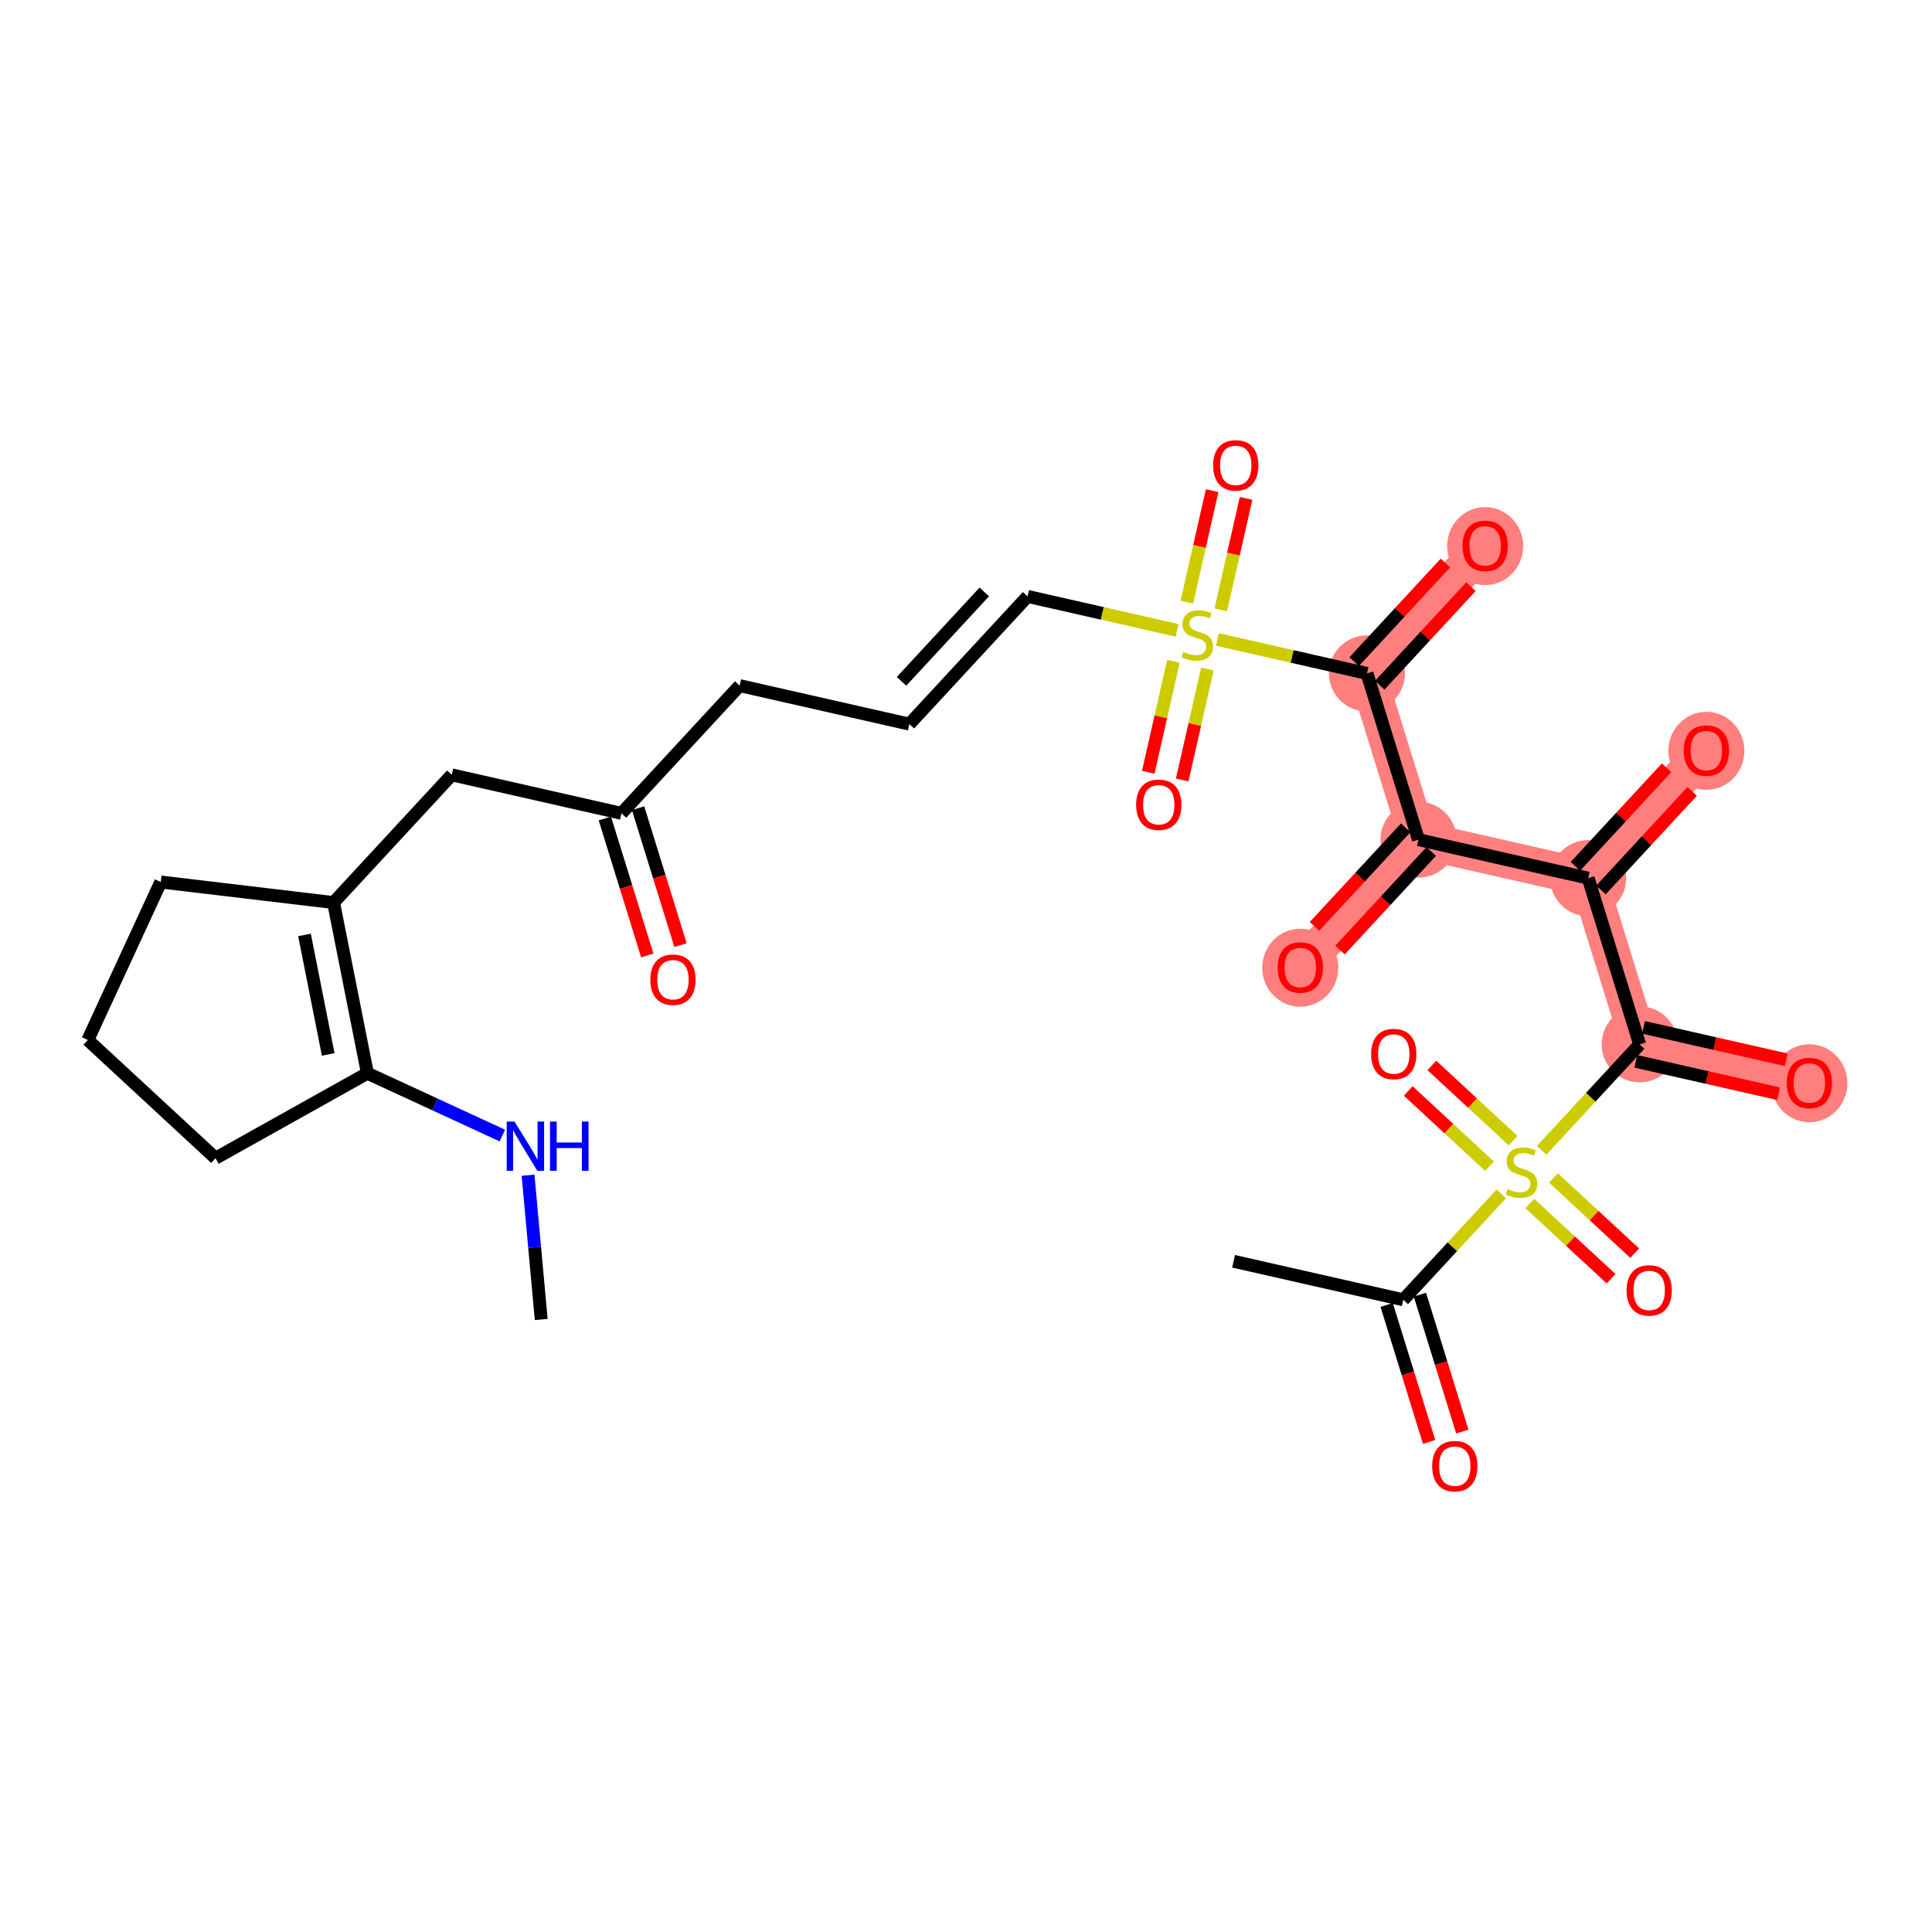 <?xml version='1.0' encoding='iso-8859-1'?>
<svg version='1.1' baseProfile='full'
              xmlns='http://www.w3.org/2000/svg'
                      xmlns:rdkit='http://www.rdkit.org/xml'
                      xmlns:xlink='http://www.w3.org/1999/xlink'
                  xml:space='preserve'
width='300px' height='300px' viewBox='0 0 300 300'>
<!-- END OF HEADER -->
<rect style='opacity:1.0;fill:#FFFFFF;stroke:none' width='300' height='300' x='0' y='0'> </rect>
<rect style='opacity:1.0;fill:#FFFFFF;stroke:none' width='300' height='300' x='0' y='0'> </rect>
<path d='M 212.261,104.569 L 230.614,84.738' style='fill:none;fill-rule:evenodd;stroke:#FF7F7F;stroke-width:5.8px;stroke-linecap:butt;stroke-linejoin:miter;stroke-opacity:1' />
<path d='M 212.261,104.569 L 220.259,130.379' style='fill:none;fill-rule:evenodd;stroke:#FF7F7F;stroke-width:5.8px;stroke-linecap:butt;stroke-linejoin:miter;stroke-opacity:1' />
<path d='M 220.259,130.379 L 201.905,150.211' style='fill:none;fill-rule:evenodd;stroke:#FF7F7F;stroke-width:5.8px;stroke-linecap:butt;stroke-linejoin:miter;stroke-opacity:1' />
<path d='M 220.259,130.379 L 246.61,136.358' style='fill:none;fill-rule:evenodd;stroke:#FF7F7F;stroke-width:5.8px;stroke-linecap:butt;stroke-linejoin:miter;stroke-opacity:1' />
<path d='M 246.61,136.358 L 264.963,116.527' style='fill:none;fill-rule:evenodd;stroke:#FF7F7F;stroke-width:5.8px;stroke-linecap:butt;stroke-linejoin:miter;stroke-opacity:1' />
<path d='M 246.61,136.358 L 254.608,162.168' style='fill:none;fill-rule:evenodd;stroke:#FF7F7F;stroke-width:5.8px;stroke-linecap:butt;stroke-linejoin:miter;stroke-opacity:1' />
<path d='M 254.608,162.168 L 280.959,168.147' style='fill:none;fill-rule:evenodd;stroke:#FF7F7F;stroke-width:5.8px;stroke-linecap:butt;stroke-linejoin:miter;stroke-opacity:1' />
<ellipse cx='212.261' cy='104.569' rx='5.404' ry='5.404'  style='fill:#FF7F7F;fill-rule:evenodd;stroke:#FF7F7F;stroke-width:1.0px;stroke-linecap:butt;stroke-linejoin:miter;stroke-opacity:1' />
<ellipse cx='230.614' cy='84.797' rx='5.404' ry='5.556'  style='fill:#FF7F7F;fill-rule:evenodd;stroke:#FF7F7F;stroke-width:1.0px;stroke-linecap:butt;stroke-linejoin:miter;stroke-opacity:1' />
<ellipse cx='220.259' cy='130.379' rx='5.404' ry='5.404'  style='fill:#FF7F7F;fill-rule:evenodd;stroke:#FF7F7F;stroke-width:1.0px;stroke-linecap:butt;stroke-linejoin:miter;stroke-opacity:1' />
<ellipse cx='201.905' cy='150.271' rx='5.404' ry='5.556'  style='fill:#FF7F7F;fill-rule:evenodd;stroke:#FF7F7F;stroke-width:1.0px;stroke-linecap:butt;stroke-linejoin:miter;stroke-opacity:1' />
<ellipse cx='246.61' cy='136.358' rx='5.404' ry='5.404'  style='fill:#FF7F7F;fill-rule:evenodd;stroke:#FF7F7F;stroke-width:1.0px;stroke-linecap:butt;stroke-linejoin:miter;stroke-opacity:1' />
<ellipse cx='264.963' cy='116.586' rx='5.404' ry='5.556'  style='fill:#FF7F7F;fill-rule:evenodd;stroke:#FF7F7F;stroke-width:1.0px;stroke-linecap:butt;stroke-linejoin:miter;stroke-opacity:1' />
<ellipse cx='254.608' cy='162.168' rx='5.404' ry='5.404'  style='fill:#FF7F7F;fill-rule:evenodd;stroke:#FF7F7F;stroke-width:1.0px;stroke-linecap:butt;stroke-linejoin:miter;stroke-opacity:1' />
<ellipse cx='280.959' cy='168.207' rx='5.404' ry='5.556'  style='fill:#FF7F7F;fill-rule:evenodd;stroke:#FF7F7F;stroke-width:1.0px;stroke-linecap:butt;stroke-linejoin:miter;stroke-opacity:1' />
<path class='bond-0 atom-0 atom-1' d='M 84.041,204.89 L 83.018,193.687' style='fill:none;fill-rule:evenodd;stroke:#000000;stroke-width:2.0px;stroke-linecap:butt;stroke-linejoin:miter;stroke-opacity:1' />
<path class='bond-0 atom-0 atom-1' d='M 83.018,193.687 L 81.995,182.483' style='fill:none;fill-rule:evenodd;stroke:#0000FF;stroke-width:2.0px;stroke-linecap:butt;stroke-linejoin:miter;stroke-opacity:1' />
<path class='bond-1 atom-1 atom-2' d='M 78.006,176.329 L 67.529,171.492' style='fill:none;fill-rule:evenodd;stroke:#0000FF;stroke-width:2.0px;stroke-linecap:butt;stroke-linejoin:miter;stroke-opacity:1' />
<path class='bond-1 atom-1 atom-2' d='M 67.529,171.492 L 57.051,166.654' style='fill:none;fill-rule:evenodd;stroke:#000000;stroke-width:2.0px;stroke-linecap:butt;stroke-linejoin:miter;stroke-opacity:1' />
<path class='bond-2 atom-2 atom-3' d='M 57.051,166.654 L 51.795,140.149' style='fill:none;fill-rule:evenodd;stroke:#000000;stroke-width:2.0px;stroke-linecap:butt;stroke-linejoin:miter;stroke-opacity:1' />
<path class='bond-2 atom-2 atom-3' d='M 50.962,163.73 L 47.283,145.176' style='fill:none;fill-rule:evenodd;stroke:#000000;stroke-width:2.0px;stroke-linecap:butt;stroke-linejoin:miter;stroke-opacity:1' />
<path class='bond-29 atom-29 atom-2' d='M 33.468,179.844 L 57.051,166.654' style='fill:none;fill-rule:evenodd;stroke:#000000;stroke-width:2.0px;stroke-linecap:butt;stroke-linejoin:miter;stroke-opacity:1' />
<path class='bond-3 atom-3 atom-4' d='M 51.795,140.149 L 70.148,120.318' style='fill:none;fill-rule:evenodd;stroke:#000000;stroke-width:2.0px;stroke-linecap:butt;stroke-linejoin:miter;stroke-opacity:1' />
<path class='bond-26 atom-3 atom-27' d='M 51.795,140.149 L 24.963,136.958' style='fill:none;fill-rule:evenodd;stroke:#000000;stroke-width:2.0px;stroke-linecap:butt;stroke-linejoin:miter;stroke-opacity:1' />
<path class='bond-4 atom-4 atom-5' d='M 70.148,120.318 L 96.5,126.296' style='fill:none;fill-rule:evenodd;stroke:#000000;stroke-width:2.0px;stroke-linecap:butt;stroke-linejoin:miter;stroke-opacity:1' />
<path class='bond-5 atom-5 atom-6' d='M 93.919,127.096 L 97.214,137.729' style='fill:none;fill-rule:evenodd;stroke:#000000;stroke-width:2.0px;stroke-linecap:butt;stroke-linejoin:miter;stroke-opacity:1' />
<path class='bond-5 atom-5 atom-6' d='M 97.214,137.729 L 100.508,148.362' style='fill:none;fill-rule:evenodd;stroke:#FF0000;stroke-width:2.0px;stroke-linecap:butt;stroke-linejoin:miter;stroke-opacity:1' />
<path class='bond-5 atom-5 atom-6' d='M 99.081,125.497 L 102.376,136.129' style='fill:none;fill-rule:evenodd;stroke:#000000;stroke-width:2.0px;stroke-linecap:butt;stroke-linejoin:miter;stroke-opacity:1' />
<path class='bond-5 atom-5 atom-6' d='M 102.376,136.129 L 105.67,146.762' style='fill:none;fill-rule:evenodd;stroke:#FF0000;stroke-width:2.0px;stroke-linecap:butt;stroke-linejoin:miter;stroke-opacity:1' />
<path class='bond-6 atom-5 atom-7' d='M 96.5,126.296 L 114.853,106.465' style='fill:none;fill-rule:evenodd;stroke:#000000;stroke-width:2.0px;stroke-linecap:butt;stroke-linejoin:miter;stroke-opacity:1' />
<path class='bond-7 atom-7 atom-8' d='M 114.853,106.465 L 141.205,112.443' style='fill:none;fill-rule:evenodd;stroke:#000000;stroke-width:2.0px;stroke-linecap:butt;stroke-linejoin:miter;stroke-opacity:1' />
<path class='bond-8 atom-8 atom-9' d='M 141.205,112.443 L 159.558,92.612' style='fill:none;fill-rule:evenodd;stroke:#000000;stroke-width:2.0px;stroke-linecap:butt;stroke-linejoin:miter;stroke-opacity:1' />
<path class='bond-8 atom-8 atom-9' d='M 139.991,105.798 L 152.839,91.916' style='fill:none;fill-rule:evenodd;stroke:#000000;stroke-width:2.0px;stroke-linecap:butt;stroke-linejoin:miter;stroke-opacity:1' />
<path class='bond-9 atom-9 atom-10' d='M 159.558,92.612 L 171.169,95.246' style='fill:none;fill-rule:evenodd;stroke:#000000;stroke-width:2.0px;stroke-linecap:butt;stroke-linejoin:miter;stroke-opacity:1' />
<path class='bond-9 atom-9 atom-10' d='M 171.169,95.246 L 182.78,97.881' style='fill:none;fill-rule:evenodd;stroke:#CCCC00;stroke-width:2.0px;stroke-linecap:butt;stroke-linejoin:miter;stroke-opacity:1' />
<path class='bond-10 atom-10 atom-11' d='M 189.563,94.698 L 191.527,86.042' style='fill:none;fill-rule:evenodd;stroke:#CCCC00;stroke-width:2.0px;stroke-linecap:butt;stroke-linejoin:miter;stroke-opacity:1' />
<path class='bond-10 atom-10 atom-11' d='M 191.527,86.042 L 193.491,77.386' style='fill:none;fill-rule:evenodd;stroke:#FF0000;stroke-width:2.0px;stroke-linecap:butt;stroke-linejoin:miter;stroke-opacity:1' />
<path class='bond-10 atom-10 atom-11' d='M 184.293,93.502 L 186.257,84.846' style='fill:none;fill-rule:evenodd;stroke:#CCCC00;stroke-width:2.0px;stroke-linecap:butt;stroke-linejoin:miter;stroke-opacity:1' />
<path class='bond-10 atom-10 atom-11' d='M 186.257,84.846 L 188.221,76.19' style='fill:none;fill-rule:evenodd;stroke:#FF0000;stroke-width:2.0px;stroke-linecap:butt;stroke-linejoin:miter;stroke-opacity:1' />
<path class='bond-11 atom-10 atom-12' d='M 182.209,102.689 L 180.254,111.304' style='fill:none;fill-rule:evenodd;stroke:#CCCC00;stroke-width:2.0px;stroke-linecap:butt;stroke-linejoin:miter;stroke-opacity:1' />
<path class='bond-11 atom-10 atom-12' d='M 180.254,111.304 L 178.299,119.919' style='fill:none;fill-rule:evenodd;stroke:#FF0000;stroke-width:2.0px;stroke-linecap:butt;stroke-linejoin:miter;stroke-opacity:1' />
<path class='bond-11 atom-10 atom-12' d='M 187.479,103.885 L 185.524,112.5' style='fill:none;fill-rule:evenodd;stroke:#CCCC00;stroke-width:2.0px;stroke-linecap:butt;stroke-linejoin:miter;stroke-opacity:1' />
<path class='bond-11 atom-10 atom-12' d='M 185.524,112.5 L 183.57,121.115' style='fill:none;fill-rule:evenodd;stroke:#FF0000;stroke-width:2.0px;stroke-linecap:butt;stroke-linejoin:miter;stroke-opacity:1' />
<path class='bond-12 atom-10 atom-13' d='M 189.038,99.3 L 200.649,101.935' style='fill:none;fill-rule:evenodd;stroke:#CCCC00;stroke-width:2.0px;stroke-linecap:butt;stroke-linejoin:miter;stroke-opacity:1' />
<path class='bond-12 atom-10 atom-13' d='M 200.649,101.935 L 212.261,104.569' style='fill:none;fill-rule:evenodd;stroke:#000000;stroke-width:2.0px;stroke-linecap:butt;stroke-linejoin:miter;stroke-opacity:1' />
<path class='bond-13 atom-13 atom-14' d='M 214.244,106.405 L 221.326,98.751' style='fill:none;fill-rule:evenodd;stroke:#000000;stroke-width:2.0px;stroke-linecap:butt;stroke-linejoin:miter;stroke-opacity:1' />
<path class='bond-13 atom-13 atom-14' d='M 221.326,98.751 L 228.409,91.099' style='fill:none;fill-rule:evenodd;stroke:#FF0000;stroke-width:2.0px;stroke-linecap:butt;stroke-linejoin:miter;stroke-opacity:1' />
<path class='bond-13 atom-13 atom-14' d='M 210.277,102.734 L 217.36,95.081' style='fill:none;fill-rule:evenodd;stroke:#000000;stroke-width:2.0px;stroke-linecap:butt;stroke-linejoin:miter;stroke-opacity:1' />
<path class='bond-13 atom-13 atom-14' d='M 217.36,95.081 L 224.443,87.428' style='fill:none;fill-rule:evenodd;stroke:#FF0000;stroke-width:2.0px;stroke-linecap:butt;stroke-linejoin:miter;stroke-opacity:1' />
<path class='bond-14 atom-13 atom-15' d='M 212.261,104.569 L 220.259,130.379' style='fill:none;fill-rule:evenodd;stroke:#000000;stroke-width:2.0px;stroke-linecap:butt;stroke-linejoin:miter;stroke-opacity:1' />
<path class='bond-15 atom-15 atom-16' d='M 218.276,128.544 L 211.193,136.197' style='fill:none;fill-rule:evenodd;stroke:#000000;stroke-width:2.0px;stroke-linecap:butt;stroke-linejoin:miter;stroke-opacity:1' />
<path class='bond-15 atom-15 atom-16' d='M 211.193,136.197 L 204.11,143.85' style='fill:none;fill-rule:evenodd;stroke:#FF0000;stroke-width:2.0px;stroke-linecap:butt;stroke-linejoin:miter;stroke-opacity:1' />
<path class='bond-15 atom-15 atom-16' d='M 222.242,132.215 L 215.159,139.868' style='fill:none;fill-rule:evenodd;stroke:#000000;stroke-width:2.0px;stroke-linecap:butt;stroke-linejoin:miter;stroke-opacity:1' />
<path class='bond-15 atom-15 atom-16' d='M 215.159,139.868 L 208.077,147.521' style='fill:none;fill-rule:evenodd;stroke:#FF0000;stroke-width:2.0px;stroke-linecap:butt;stroke-linejoin:miter;stroke-opacity:1' />
<path class='bond-16 atom-15 atom-17' d='M 220.259,130.379 L 246.61,136.358' style='fill:none;fill-rule:evenodd;stroke:#000000;stroke-width:2.0px;stroke-linecap:butt;stroke-linejoin:miter;stroke-opacity:1' />
<path class='bond-17 atom-17 atom-18' d='M 248.593,138.193 L 255.676,130.54' style='fill:none;fill-rule:evenodd;stroke:#000000;stroke-width:2.0px;stroke-linecap:butt;stroke-linejoin:miter;stroke-opacity:1' />
<path class='bond-17 atom-17 atom-18' d='M 255.676,130.54 L 262.758,122.887' style='fill:none;fill-rule:evenodd;stroke:#FF0000;stroke-width:2.0px;stroke-linecap:butt;stroke-linejoin:miter;stroke-opacity:1' />
<path class='bond-17 atom-17 atom-18' d='M 244.627,134.523 L 251.709,126.87' style='fill:none;fill-rule:evenodd;stroke:#000000;stroke-width:2.0px;stroke-linecap:butt;stroke-linejoin:miter;stroke-opacity:1' />
<path class='bond-17 atom-17 atom-18' d='M 251.709,126.87 L 258.792,119.217' style='fill:none;fill-rule:evenodd;stroke:#FF0000;stroke-width:2.0px;stroke-linecap:butt;stroke-linejoin:miter;stroke-opacity:1' />
<path class='bond-18 atom-17 atom-19' d='M 246.61,136.358 L 254.608,162.168' style='fill:none;fill-rule:evenodd;stroke:#000000;stroke-width:2.0px;stroke-linecap:butt;stroke-linejoin:miter;stroke-opacity:1' />
<path class='bond-19 atom-19 atom-20' d='M 254.01,164.804 L 265.092,167.318' style='fill:none;fill-rule:evenodd;stroke:#000000;stroke-width:2.0px;stroke-linecap:butt;stroke-linejoin:miter;stroke-opacity:1' />
<path class='bond-19 atom-19 atom-20' d='M 265.092,167.318 L 276.173,169.832' style='fill:none;fill-rule:evenodd;stroke:#FF0000;stroke-width:2.0px;stroke-linecap:butt;stroke-linejoin:miter;stroke-opacity:1' />
<path class='bond-19 atom-19 atom-20' d='M 255.206,159.533 L 266.287,162.047' style='fill:none;fill-rule:evenodd;stroke:#000000;stroke-width:2.0px;stroke-linecap:butt;stroke-linejoin:miter;stroke-opacity:1' />
<path class='bond-19 atom-19 atom-20' d='M 266.287,162.047 L 277.369,164.562' style='fill:none;fill-rule:evenodd;stroke:#FF0000;stroke-width:2.0px;stroke-linecap:butt;stroke-linejoin:miter;stroke-opacity:1' />
<path class='bond-20 atom-19 atom-21' d='M 254.608,162.168 L 246.996,170.394' style='fill:none;fill-rule:evenodd;stroke:#000000;stroke-width:2.0px;stroke-linecap:butt;stroke-linejoin:miter;stroke-opacity:1' />
<path class='bond-20 atom-19 atom-21' d='M 246.996,170.394 L 239.384,178.619' style='fill:none;fill-rule:evenodd;stroke:#CCCC00;stroke-width:2.0px;stroke-linecap:butt;stroke-linejoin:miter;stroke-opacity:1' />
<path class='bond-21 atom-21 atom-22' d='M 234.961,177.121 L 228.651,171.281' style='fill:none;fill-rule:evenodd;stroke:#CCCC00;stroke-width:2.0px;stroke-linecap:butt;stroke-linejoin:miter;stroke-opacity:1' />
<path class='bond-21 atom-21 atom-22' d='M 228.651,171.281 L 222.34,165.441' style='fill:none;fill-rule:evenodd;stroke:#FF0000;stroke-width:2.0px;stroke-linecap:butt;stroke-linejoin:miter;stroke-opacity:1' />
<path class='bond-21 atom-21 atom-22' d='M 231.29,181.087 L 224.98,175.247' style='fill:none;fill-rule:evenodd;stroke:#CCCC00;stroke-width:2.0px;stroke-linecap:butt;stroke-linejoin:miter;stroke-opacity:1' />
<path class='bond-21 atom-21 atom-22' d='M 224.98,175.247 L 218.669,169.407' style='fill:none;fill-rule:evenodd;stroke:#FF0000;stroke-width:2.0px;stroke-linecap:butt;stroke-linejoin:miter;stroke-opacity:1' />
<path class='bond-22 atom-21 atom-23' d='M 237.548,186.879 L 243.859,192.719' style='fill:none;fill-rule:evenodd;stroke:#CCCC00;stroke-width:2.0px;stroke-linecap:butt;stroke-linejoin:miter;stroke-opacity:1' />
<path class='bond-22 atom-21 atom-23' d='M 243.859,192.719 L 250.169,198.559' style='fill:none;fill-rule:evenodd;stroke:#FF0000;stroke-width:2.0px;stroke-linecap:butt;stroke-linejoin:miter;stroke-opacity:1' />
<path class='bond-22 atom-21 atom-23' d='M 241.219,182.913 L 247.53,188.753' style='fill:none;fill-rule:evenodd;stroke:#CCCC00;stroke-width:2.0px;stroke-linecap:butt;stroke-linejoin:miter;stroke-opacity:1' />
<path class='bond-22 atom-21 atom-23' d='M 247.53,188.753 L 253.84,194.593' style='fill:none;fill-rule:evenodd;stroke:#FF0000;stroke-width:2.0px;stroke-linecap:butt;stroke-linejoin:miter;stroke-opacity:1' />
<path class='bond-23 atom-21 atom-24' d='M 233.126,185.381 L 225.513,193.606' style='fill:none;fill-rule:evenodd;stroke:#CCCC00;stroke-width:2.0px;stroke-linecap:butt;stroke-linejoin:miter;stroke-opacity:1' />
<path class='bond-23 atom-21 atom-24' d='M 225.513,193.606 L 217.901,201.832' style='fill:none;fill-rule:evenodd;stroke:#000000;stroke-width:2.0px;stroke-linecap:butt;stroke-linejoin:miter;stroke-opacity:1' />
<path class='bond-24 atom-24 atom-25' d='M 217.901,201.832 L 191.55,195.853' style='fill:none;fill-rule:evenodd;stroke:#000000;stroke-width:2.0px;stroke-linecap:butt;stroke-linejoin:miter;stroke-opacity:1' />
<path class='bond-25 atom-24 atom-26' d='M 215.32,202.631 L 218.615,213.264' style='fill:none;fill-rule:evenodd;stroke:#000000;stroke-width:2.0px;stroke-linecap:butt;stroke-linejoin:miter;stroke-opacity:1' />
<path class='bond-25 atom-24 atom-26' d='M 218.615,213.264 L 221.91,223.897' style='fill:none;fill-rule:evenodd;stroke:#FF0000;stroke-width:2.0px;stroke-linecap:butt;stroke-linejoin:miter;stroke-opacity:1' />
<path class='bond-25 atom-24 atom-26' d='M 220.482,201.032 L 223.777,211.665' style='fill:none;fill-rule:evenodd;stroke:#000000;stroke-width:2.0px;stroke-linecap:butt;stroke-linejoin:miter;stroke-opacity:1' />
<path class='bond-25 atom-24 atom-26' d='M 223.777,211.665 L 227.072,222.297' style='fill:none;fill-rule:evenodd;stroke:#FF0000;stroke-width:2.0px;stroke-linecap:butt;stroke-linejoin:miter;stroke-opacity:1' />
<path class='bond-27 atom-27 atom-28' d='M 24.963,136.958 L 13.636,161.49' style='fill:none;fill-rule:evenodd;stroke:#000000;stroke-width:2.0px;stroke-linecap:butt;stroke-linejoin:miter;stroke-opacity:1' />
<path class='bond-28 atom-28 atom-29' d='M 13.636,161.49 L 33.468,179.844' style='fill:none;fill-rule:evenodd;stroke:#000000;stroke-width:2.0px;stroke-linecap:butt;stroke-linejoin:miter;stroke-opacity:1' />
<path  class='atom-1' d='M 79.892 174.155
L 82.4 178.208
Q 82.648 178.608, 83.048 179.332
Q 83.448 180.056, 83.47 180.1
L 83.47 174.155
L 84.486 174.155
L 84.486 181.807
L 83.438 181.807
L 80.746 177.376
Q 80.433 176.857, 80.098 176.263
Q 79.773 175.668, 79.676 175.484
L 79.676 181.807
L 78.682 181.807
L 78.682 174.155
L 79.892 174.155
' fill='#0000FF'/>
<path  class='atom-1' d='M 85.405 174.155
L 86.442 174.155
L 86.442 177.408
L 90.355 177.408
L 90.355 174.155
L 91.392 174.155
L 91.392 181.807
L 90.355 181.807
L 90.355 178.273
L 86.442 178.273
L 86.442 181.807
L 85.405 181.807
L 85.405 174.155
' fill='#0000FF'/>
<path  class='atom-6' d='M 100.985 152.128
Q 100.985 150.291, 101.893 149.264
Q 102.801 148.237, 104.498 148.237
Q 106.195 148.237, 107.103 149.264
Q 108.011 150.291, 108.011 152.128
Q 108.011 153.987, 107.092 155.047
Q 106.173 156.095, 104.498 156.095
Q 102.812 156.095, 101.893 155.047
Q 100.985 153.998, 100.985 152.128
M 104.498 155.23
Q 105.665 155.23, 106.292 154.452
Q 106.93 153.663, 106.93 152.128
Q 106.93 150.626, 106.292 149.869
Q 105.665 149.102, 104.498 149.102
Q 103.331 149.102, 102.693 149.859
Q 102.066 150.615, 102.066 152.128
Q 102.066 153.674, 102.693 154.452
Q 103.331 155.23, 104.498 155.23
' fill='#FF0000'/>
<path  class='atom-10' d='M 183.748 101.217
Q 183.834 101.249, 184.191 101.401
Q 184.547 101.552, 184.937 101.649
Q 185.336 101.736, 185.726 101.736
Q 186.45 101.736, 186.871 101.39
Q 187.293 101.033, 187.293 100.417
Q 187.293 99.996, 187.077 99.736
Q 186.871 99.477, 186.547 99.336
Q 186.223 99.196, 185.682 99.034
Q 185.001 98.828, 184.591 98.634
Q 184.191 98.439, 183.899 98.028
Q 183.618 97.618, 183.618 96.926
Q 183.618 95.964, 184.266 95.37
Q 184.926 94.775, 186.223 94.775
Q 187.109 94.775, 188.114 95.197
L 187.866 96.029
Q 186.947 95.651, 186.255 95.651
Q 185.509 95.651, 185.099 95.964
Q 184.688 96.267, 184.699 96.796
Q 184.699 97.207, 184.904 97.456
Q 185.12 97.704, 185.423 97.845
Q 185.736 97.985, 186.255 98.147
Q 186.947 98.364, 187.358 98.58
Q 187.768 98.796, 188.06 99.239
Q 188.363 99.671, 188.363 100.417
Q 188.363 101.476, 187.649 102.049
Q 186.947 102.611, 185.769 102.611
Q 185.088 102.611, 184.569 102.46
Q 184.061 102.319, 183.456 102.071
L 183.748 101.217
' fill='#CCCC00'/>
<path  class='atom-11' d='M 188.375 72.261
Q 188.375 70.423, 189.283 69.397
Q 190.191 68.37, 191.888 68.37
Q 193.585 68.37, 194.493 69.397
Q 195.401 70.423, 195.401 72.261
Q 195.401 74.12, 194.482 75.179
Q 193.563 76.228, 191.888 76.228
Q 190.202 76.228, 189.283 75.179
Q 188.375 74.131, 188.375 72.261
M 191.888 75.363
Q 193.055 75.363, 193.682 74.585
Q 194.32 73.796, 194.32 72.261
Q 194.32 70.758, 193.682 70.002
Q 193.055 69.234, 191.888 69.234
Q 190.721 69.234, 190.083 69.991
Q 189.456 70.748, 189.456 72.261
Q 189.456 73.806, 190.083 74.585
Q 190.721 75.363, 191.888 75.363
' fill='#FF0000'/>
<path  class='atom-12' d='M 176.418 124.964
Q 176.418 123.126, 177.326 122.099
Q 178.234 121.072, 179.931 121.072
Q 181.628 121.072, 182.535 122.099
Q 183.443 123.126, 183.443 124.964
Q 183.443 126.823, 182.525 127.882
Q 181.606 128.93, 179.931 128.93
Q 178.245 128.93, 177.326 127.882
Q 176.418 126.833, 176.418 124.964
M 179.931 128.066
Q 181.098 128.066, 181.725 127.287
Q 182.363 126.498, 182.363 124.964
Q 182.363 123.461, 181.725 122.705
Q 181.098 121.937, 179.931 121.937
Q 178.763 121.937, 178.126 122.694
Q 177.499 123.45, 177.499 124.964
Q 177.499 126.509, 178.126 127.287
Q 178.763 128.066, 179.931 128.066
' fill='#FF0000'/>
<path  class='atom-14' d='M 227.101 84.759
Q 227.101 82.922, 228.009 81.895
Q 228.917 80.868, 230.614 80.868
Q 232.311 80.868, 233.219 81.895
Q 234.127 82.922, 234.127 84.759
Q 234.127 86.618, 233.208 87.677
Q 232.289 88.726, 230.614 88.726
Q 228.928 88.726, 228.009 87.677
Q 227.101 86.629, 227.101 84.759
M 230.614 87.861
Q 231.781 87.861, 232.408 87.083
Q 233.046 86.294, 233.046 84.759
Q 233.046 83.257, 232.408 82.5
Q 231.781 81.733, 230.614 81.733
Q 229.447 81.733, 228.809 82.489
Q 228.182 83.246, 228.182 84.759
Q 228.182 86.305, 228.809 87.083
Q 229.447 87.861, 230.614 87.861
' fill='#FF0000'/>
<path  class='atom-16' d='M 198.393 150.233
Q 198.393 148.395, 199.3 147.368
Q 200.208 146.342, 201.905 146.342
Q 203.602 146.342, 204.51 147.368
Q 205.418 148.395, 205.418 150.233
Q 205.418 152.092, 204.499 153.151
Q 203.581 154.199, 201.905 154.199
Q 200.219 154.199, 199.3 153.151
Q 198.393 152.103, 198.393 150.233
M 201.905 153.335
Q 203.073 153.335, 203.7 152.557
Q 204.337 151.768, 204.337 150.233
Q 204.337 148.73, 203.7 147.974
Q 203.073 147.206, 201.905 147.206
Q 200.738 147.206, 200.1 147.963
Q 199.473 148.72, 199.473 150.233
Q 199.473 151.778, 200.1 152.557
Q 200.738 153.335, 201.905 153.335
' fill='#FF0000'/>
<path  class='atom-18' d='M 261.451 116.548
Q 261.451 114.711, 262.359 113.684
Q 263.266 112.657, 264.963 112.657
Q 266.66 112.657, 267.568 113.684
Q 268.476 114.711, 268.476 116.548
Q 268.476 118.407, 267.557 119.466
Q 266.639 120.515, 264.963 120.515
Q 263.277 120.515, 262.359 119.466
Q 261.451 118.418, 261.451 116.548
M 264.963 119.65
Q 266.131 119.65, 266.758 118.872
Q 267.395 118.083, 267.395 116.548
Q 267.395 115.046, 266.758 114.289
Q 266.131 113.522, 264.963 113.522
Q 263.796 113.522, 263.158 114.278
Q 262.531 115.035, 262.531 116.548
Q 262.531 118.094, 263.158 118.872
Q 263.796 119.65, 264.963 119.65
' fill='#FF0000'/>
<path  class='atom-20' d='M 277.447 168.169
Q 277.447 166.331, 278.355 165.304
Q 279.262 164.278, 280.959 164.278
Q 282.656 164.278, 283.564 165.304
Q 284.472 166.331, 284.472 168.169
Q 284.472 170.028, 283.553 171.087
Q 282.635 172.135, 280.959 172.135
Q 279.273 172.135, 278.355 171.087
Q 277.447 170.039, 277.447 168.169
M 280.959 171.271
Q 282.127 171.271, 282.754 170.493
Q 283.391 169.703, 283.391 168.169
Q 283.391 166.666, 282.754 165.91
Q 282.127 165.142, 280.959 165.142
Q 279.792 165.142, 279.154 165.899
Q 278.528 166.656, 278.528 168.169
Q 278.528 169.714, 279.154 170.493
Q 279.792 171.271, 280.959 171.271
' fill='#FF0000'/>
<path  class='atom-21' d='M 234.093 184.626
Q 234.179 184.659, 234.536 184.81
Q 234.893 184.962, 235.282 185.059
Q 235.682 185.145, 236.071 185.145
Q 236.795 185.145, 237.217 184.799
Q 237.638 184.443, 237.638 183.827
Q 237.638 183.405, 237.422 183.146
Q 237.217 182.886, 236.892 182.746
Q 236.568 182.605, 236.028 182.443
Q 235.347 182.238, 234.936 182.043
Q 234.536 181.849, 234.244 181.438
Q 233.963 181.027, 233.963 180.336
Q 233.963 179.374, 234.612 178.779
Q 235.271 178.185, 236.568 178.185
Q 237.454 178.185, 238.46 178.606
L 238.211 179.438
Q 237.292 179.06, 236.601 179.06
Q 235.855 179.06, 235.444 179.374
Q 235.033 179.676, 235.044 180.206
Q 235.044 180.617, 235.25 180.865
Q 235.466 181.114, 235.768 181.254
Q 236.082 181.395, 236.601 181.557
Q 237.292 181.773, 237.703 181.989
Q 238.114 182.205, 238.406 182.649
Q 238.708 183.081, 238.708 183.827
Q 238.708 184.886, 237.995 185.459
Q 237.292 186.021, 236.114 186.021
Q 235.433 186.021, 234.914 185.869
Q 234.406 185.729, 233.801 185.48
L 234.093 184.626
' fill='#CCCC00'/>
<path  class='atom-22' d='M 212.91 163.668
Q 212.91 161.831, 213.818 160.804
Q 214.726 159.777, 216.423 159.777
Q 218.12 159.777, 219.028 160.804
Q 219.936 161.831, 219.936 163.668
Q 219.936 165.527, 219.017 166.587
Q 218.098 167.635, 216.423 167.635
Q 214.737 167.635, 213.818 166.587
Q 212.91 165.538, 212.91 163.668
M 216.423 166.77
Q 217.59 166.77, 218.217 165.992
Q 218.855 165.203, 218.855 163.668
Q 218.855 162.166, 218.217 161.409
Q 217.59 160.642, 216.423 160.642
Q 215.256 160.642, 214.618 161.399
Q 213.991 162.155, 213.991 163.668
Q 213.991 165.214, 214.618 165.992
Q 215.256 166.77, 216.423 166.77
' fill='#FF0000'/>
<path  class='atom-23' d='M 252.574 200.375
Q 252.574 198.538, 253.481 197.511
Q 254.389 196.484, 256.086 196.484
Q 257.783 196.484, 258.691 197.511
Q 259.599 198.538, 259.599 200.375
Q 259.599 202.234, 258.68 203.293
Q 257.762 204.342, 256.086 204.342
Q 254.4 204.342, 253.481 203.293
Q 252.574 202.245, 252.574 200.375
M 256.086 203.477
Q 257.254 203.477, 257.881 202.699
Q 258.518 201.91, 258.518 200.375
Q 258.518 198.873, 257.881 198.116
Q 257.254 197.349, 256.086 197.349
Q 254.919 197.349, 254.281 198.105
Q 253.654 198.862, 253.654 200.375
Q 253.654 201.921, 254.281 202.699
Q 254.919 203.477, 256.086 203.477
' fill='#FF0000'/>
<path  class='atom-26' d='M 222.387 227.664
Q 222.387 225.826, 223.295 224.799
Q 224.202 223.773, 225.899 223.773
Q 227.596 223.773, 228.504 224.799
Q 229.412 225.826, 229.412 227.664
Q 229.412 229.523, 228.493 230.582
Q 227.575 231.63, 225.899 231.63
Q 224.213 231.63, 223.295 230.582
Q 222.387 229.533, 222.387 227.664
M 225.899 230.766
Q 227.067 230.766, 227.694 229.987
Q 228.331 229.198, 228.331 227.664
Q 228.331 226.161, 227.694 225.405
Q 227.067 224.637, 225.899 224.637
Q 224.732 224.637, 224.094 225.394
Q 223.467 226.15, 223.467 227.664
Q 223.467 229.209, 224.094 229.987
Q 224.732 230.766, 225.899 230.766
' fill='#FF0000'/>
</svg>
